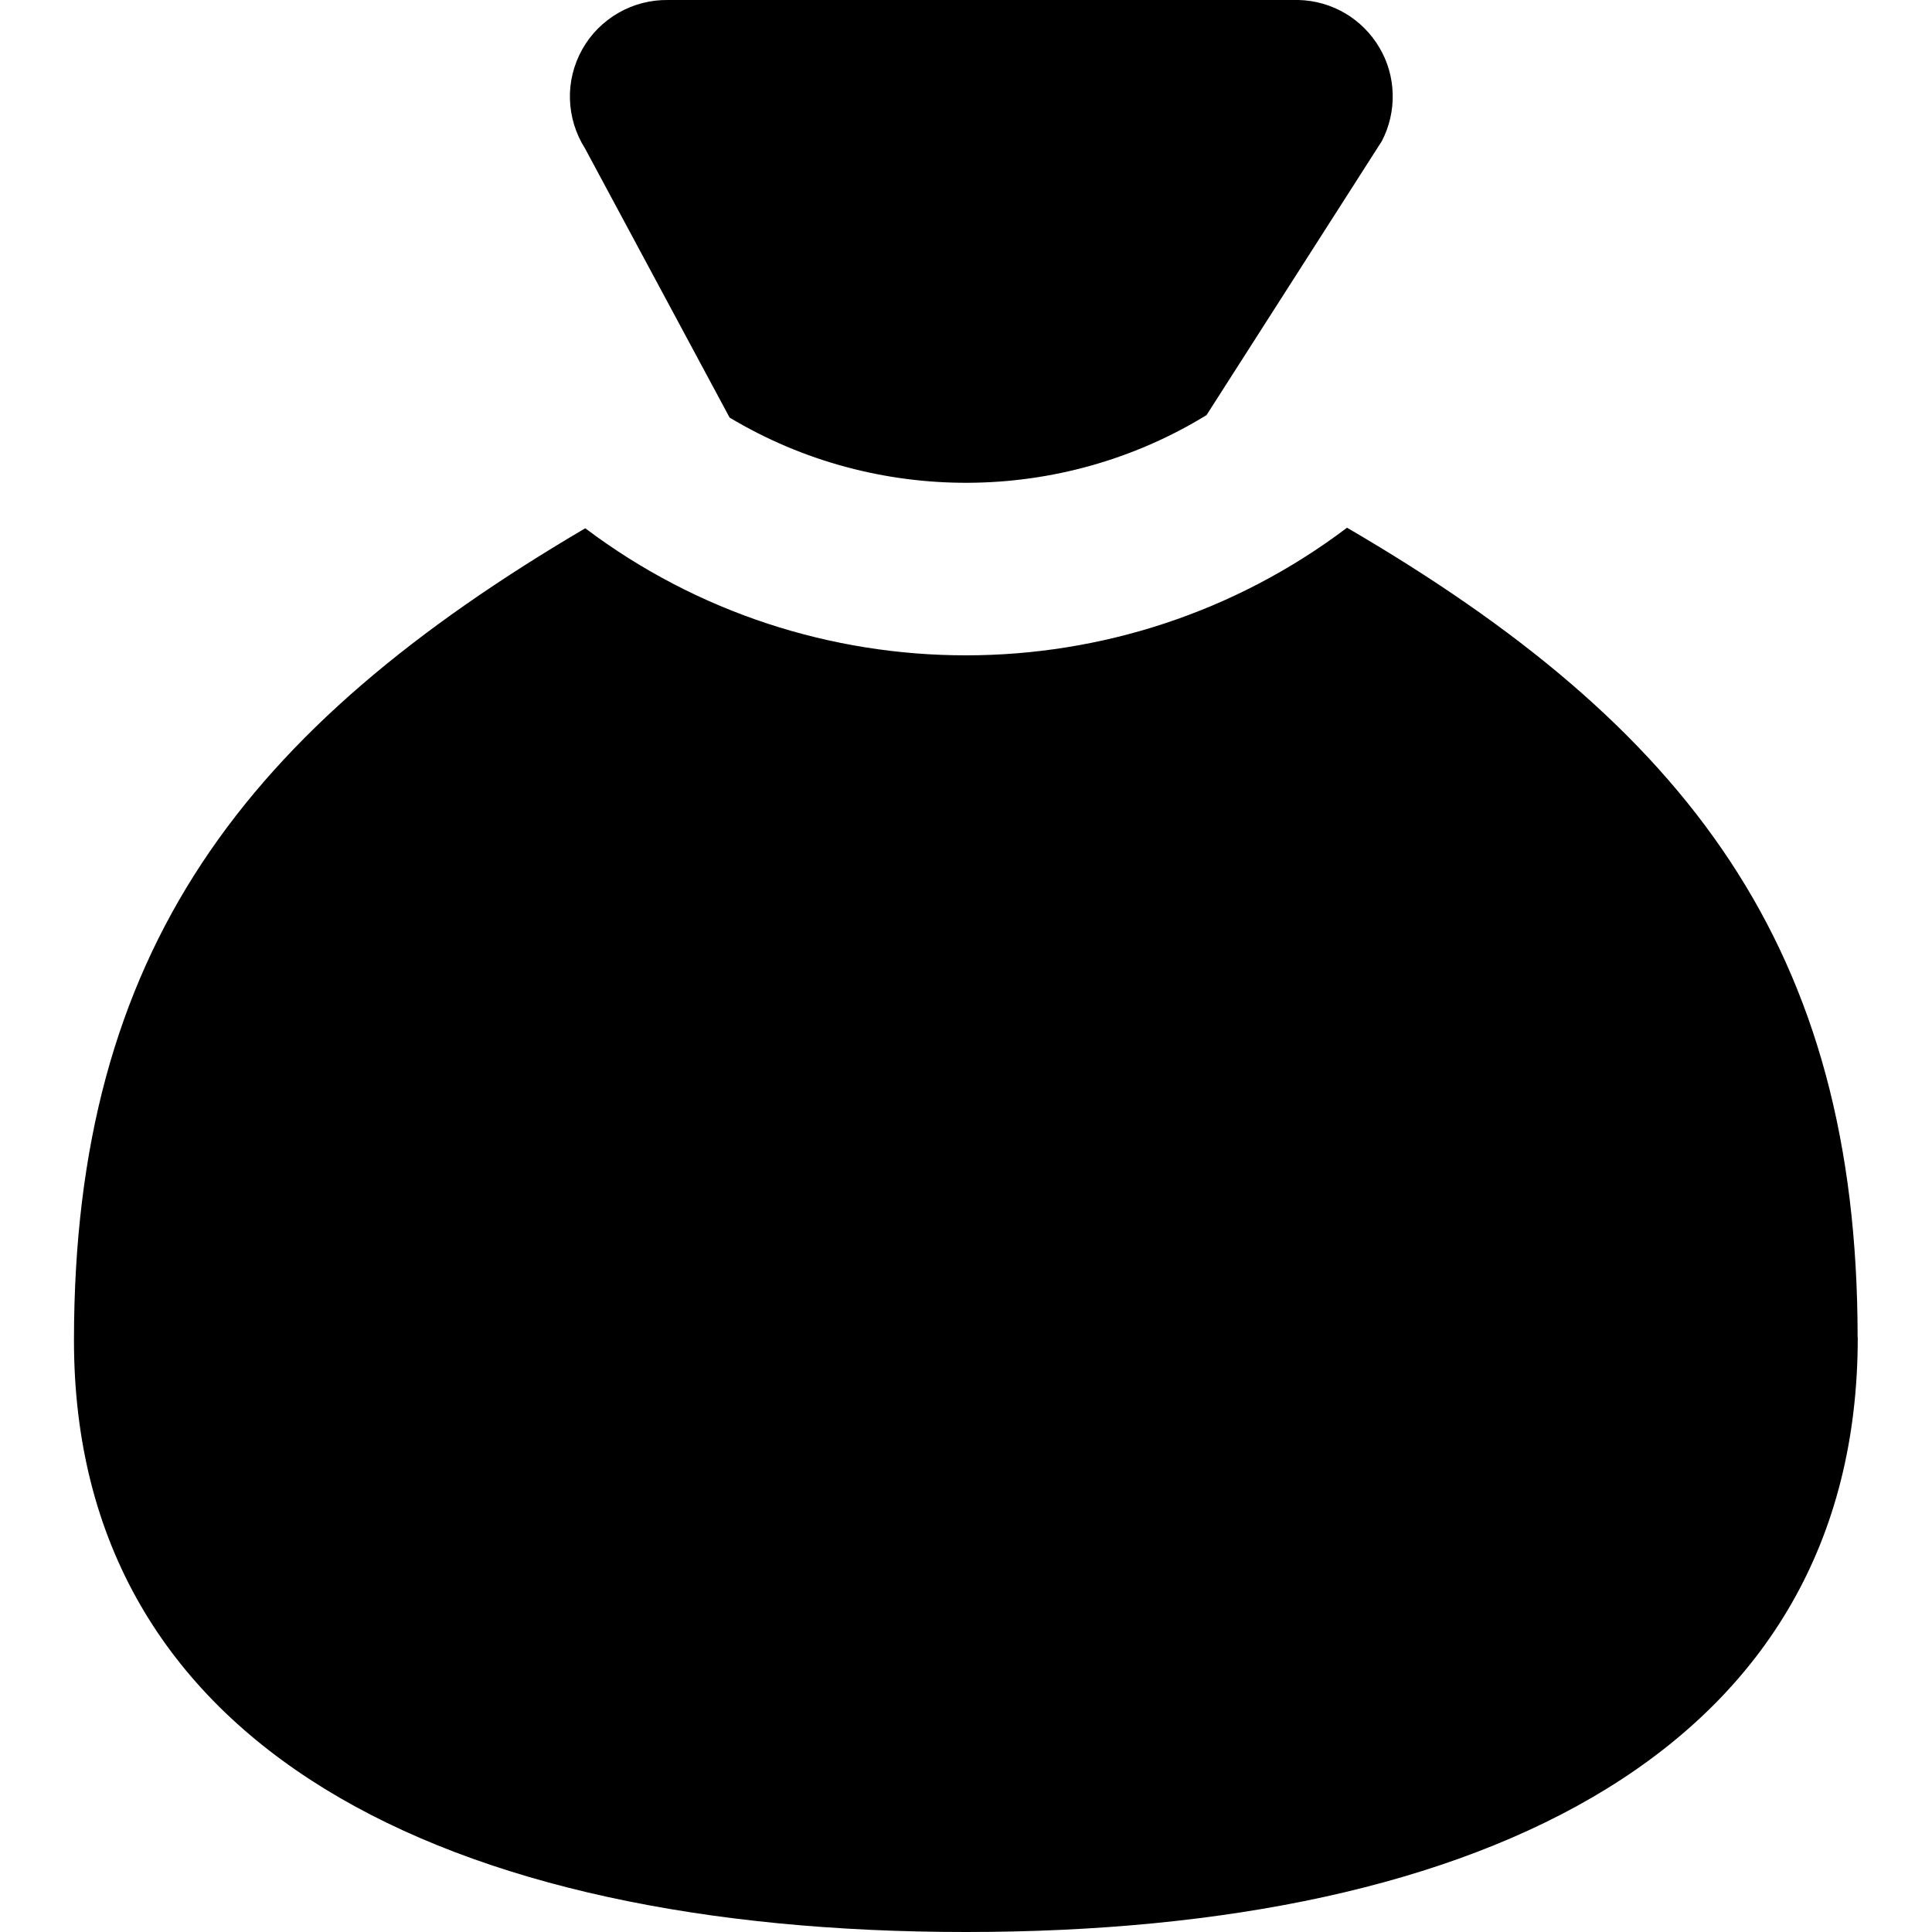 <svg xmlns="http://www.w3.org/2000/svg" fill="none" viewBox="0 0 14 14" id="Bag--Streamline-Core"><desc>Bag Streamline Icon: https://streamlinehq.com</desc><g id="bag--bag-payment-cash-money-finance"><path id="Subtract" fill="#000000" fill-rule="evenodd" d="M13.462 9.692c0 2.973 -2.693 4.308 -6.463 4.308 -3.77 0 -6.463 -1.336 -6.463 -4.287 0 -2.825 1.235 -4.432 3.705 -5.885 1.63 1.229 3.892 1.228 5.52 -0.004 2.466 1.438 3.7 3.045 3.7 5.868ZM8.743 3.008l1.27 -1.985c0.055 -0.105 0.082 -0.223 0.079 -0.342 -0.003 -0.119 -0.036 -0.235 -0.097 -0.337 -0.06 -0.102 -0.146 -0.188 -0.248 -0.248 -0.102 -0.06 -0.218 -0.093 -0.337 -0.096H4.843C4.716 -0.002 4.591 0.03 4.482 0.093 4.372 0.156 4.281 0.247 4.219 0.358c-0.062 0.111 -0.093 0.236 -0.089 0.362 0.004 0.127 0.042 0.25 0.11 0.357L5.287 3.026c1.061 0.636 2.4 0.63 3.456 -0.018Z" clip-rule="evenodd" stroke-width="1"></path></g></svg>